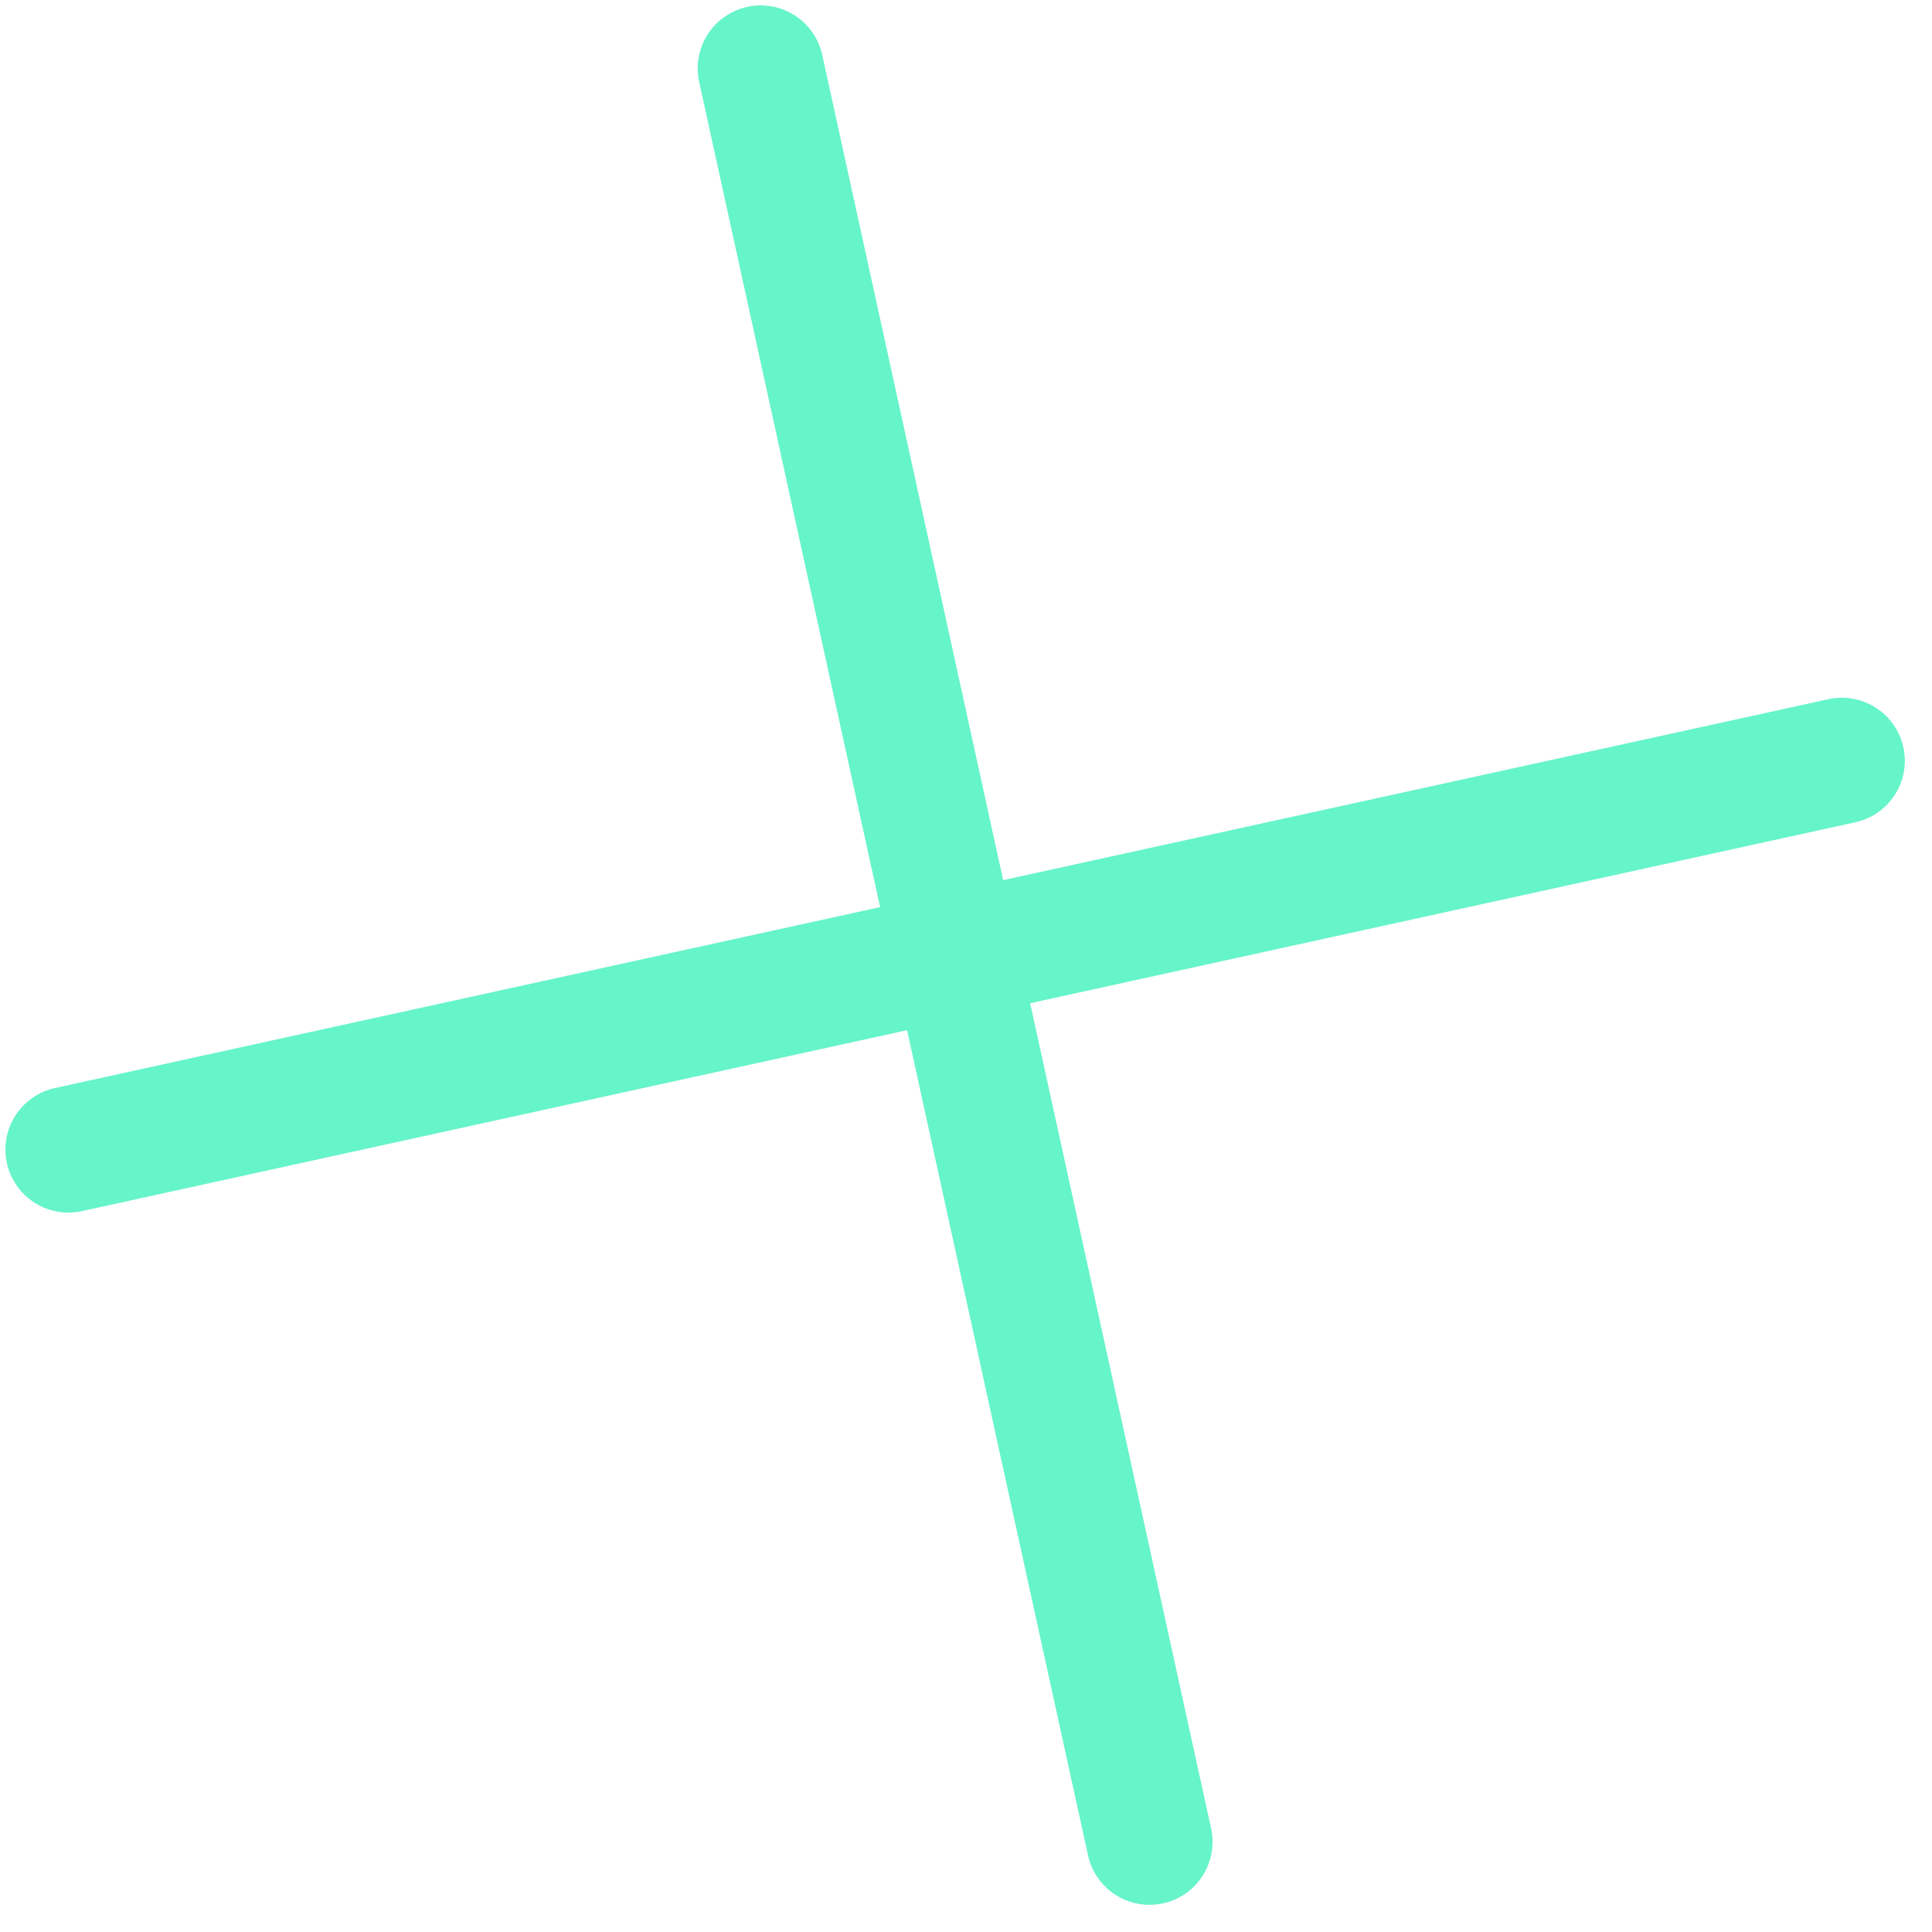 <?xml version="1.0" encoding="UTF-8"?> <svg xmlns="http://www.w3.org/2000/svg" width="46" height="46" viewBox="0 0 46 46" fill="none"> <path d="M18.112 1.629L27.37 43.853M1.629 27.371L43.853 18.113" stroke="#00EDA6" stroke-opacity="0.6" stroke-width="3" stroke-linecap="round"></path> </svg> 